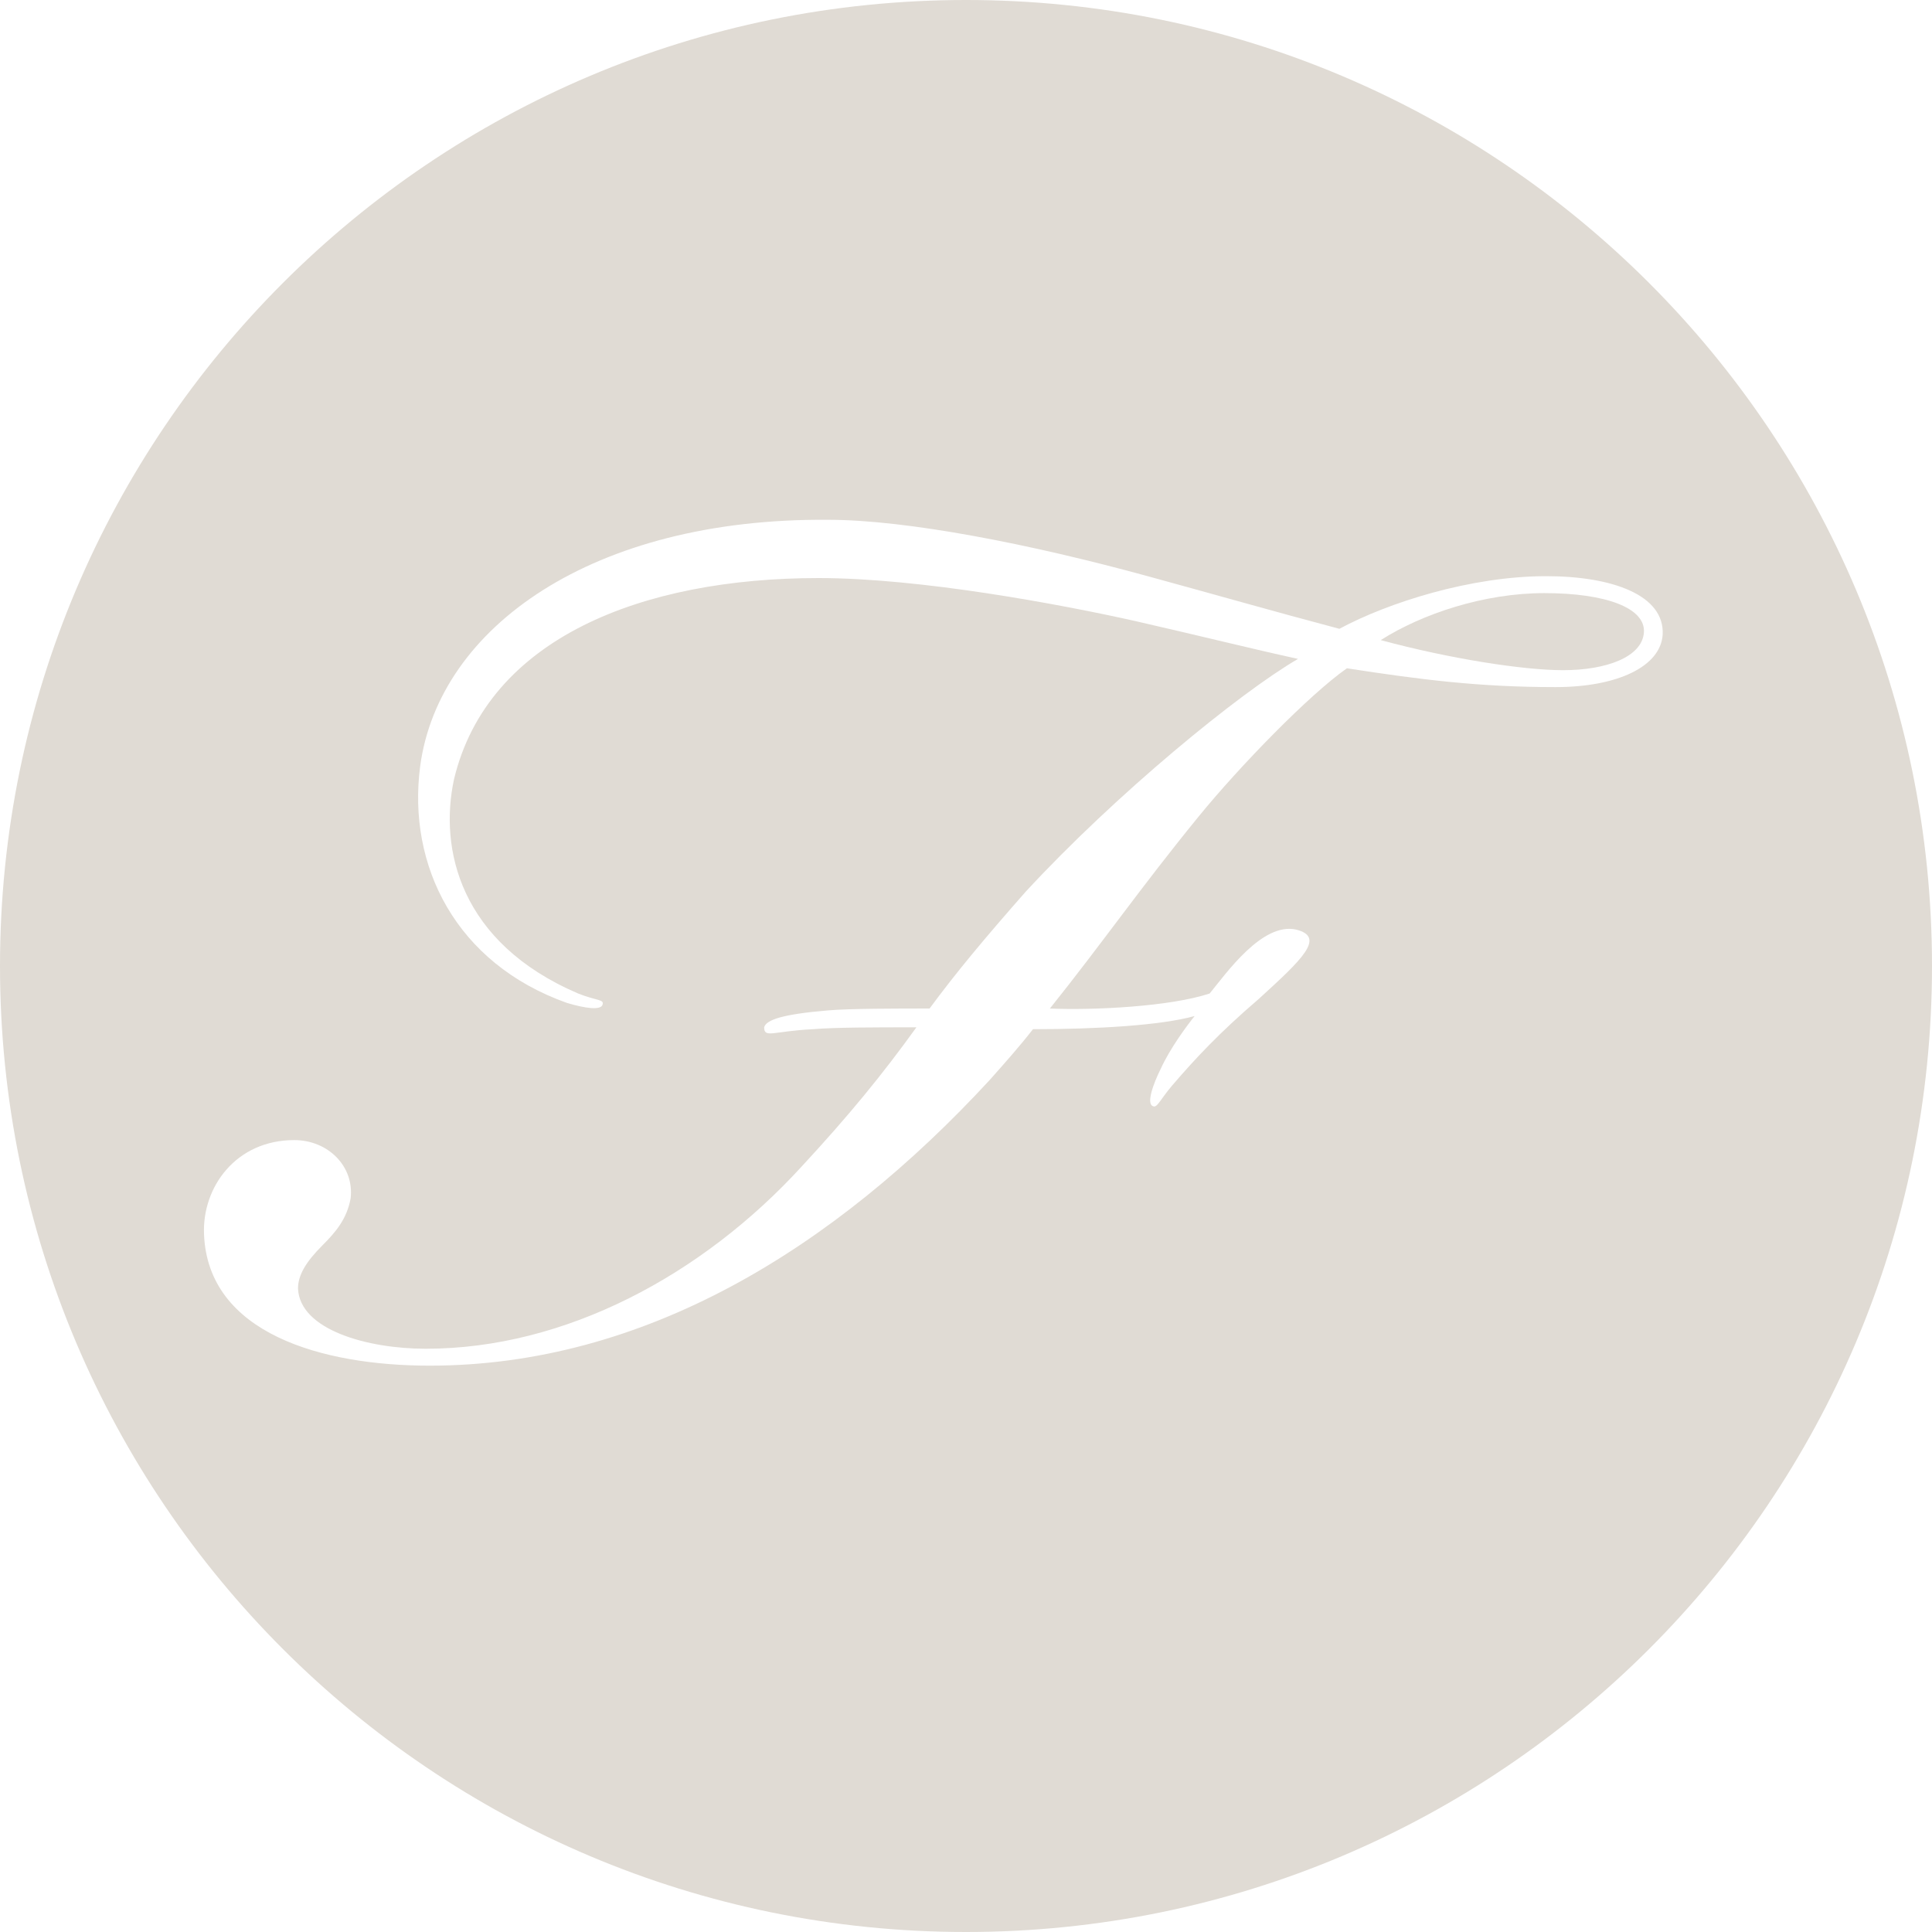<?xml version="1.0" ?>

<svg version="1.1" xmlns="http://www.w3.org/2000/svg" xmlns:xlink="http://www.w3.org/1999/xlink" x="0px" y="0px"
	 viewBox="0 0 185 185" xml:space="preserve"><style type="text/css">path { fill: #E0DBD4;}</style>
<g>
	<path d="M92.5,0C41.413,0,0,41.414,0,92.5C0,143.586,41.413,185,92.5,185
		S185,143.586,185,92.5C185,41.414,143.586,0,92.5,0z M148.953,65.794c-7.379,0-12.959-0.721-19.979-1.801
		c-3.6,2.521-10.26,9.36-14.22,14.22c-5.58,6.84-9.18,12.06-14.22,18.359c4.141,0.18,11.52-0.18,15.3-1.44
		c1.62-1.979,5.04-6.839,8.279-6.119c2.88,0.72,0.54,2.88-3.6,6.659c-3.78,3.24-6.12,5.76-8.279,8.28
		c-1.08,1.26-1.44,2.16-1.8,1.979c-0.721-0.18,0-2.16,0.72-3.6c0.899-1.979,2.52-4.14,3.239-5.04c-3.239,0.9-9.359,1.26-15.479,1.26
		c-1.261,1.62-2.7,3.24-4.141,4.86c-14.939,16.199-33.118,27.358-53.638,27.358c-10.259,0-21.239-3.06-21.599-12.6
		c-0.18-4.499,3.06-8.999,8.64-8.999c3.239,0,5.76,2.52,5.399,5.58c-0.359,1.979-1.439,3.239-2.699,4.499
		c-1.621,1.62-2.34,2.88-2.34,4.141c0.18,3.959,6.659,5.76,12.238,5.76c13.32,0,26.46-7.021,35.999-17.46
		c4.5-4.859,7.74-8.819,10.979-13.319c-3.96,0-7.739,0-9.899,0.18c-3.78,0.181-4.68,0.9-4.68-0.18c0.18-0.72,1.8-1.26,6.12-1.62
		c1.979-0.18,6.839-0.18,9.719-0.18c2.521-3.42,5.22-6.66,9.18-11.159c8.64-9.36,20.52-19.08,26.1-22.319
		c-4.141-0.9-9.18-2.16-15.479-3.6c-7.2-1.62-20.699-4.141-30.419-4.141c-16.92,0-31.679,5.76-34.918,19.26
		c-1.44,6.659,0.539,15.659,11.879,20.519c1.8,0.721,2.52,0.54,2.34,1.08s-1.62,0.36-3.42-0.18
		c-10.619-3.78-15.299-13.14-14.039-22.679c1.8-13.319,16.559-23.76,39.059-23.579c7.56,0,19.438,2.34,30.599,5.399
		c5.939,1.62,12.239,3.42,18.358,5.04c4.681-2.521,12.6-5.04,19.8-5.04c6.3,0,11.34,1.8,11.159,5.58
		C159.033,63.813,154.893,65.794,148.953,65.794z"/>
	<path d="M147.874,56.794c-5.76,0-11.7,1.979-15.66,4.5c6.66,1.8,13.68,2.88,17.46,2.88
		c4.14,0,7.56-1.26,7.739-3.601C157.593,58.233,153.813,56.794,147.874,56.794z"/>
</g>
</svg>
